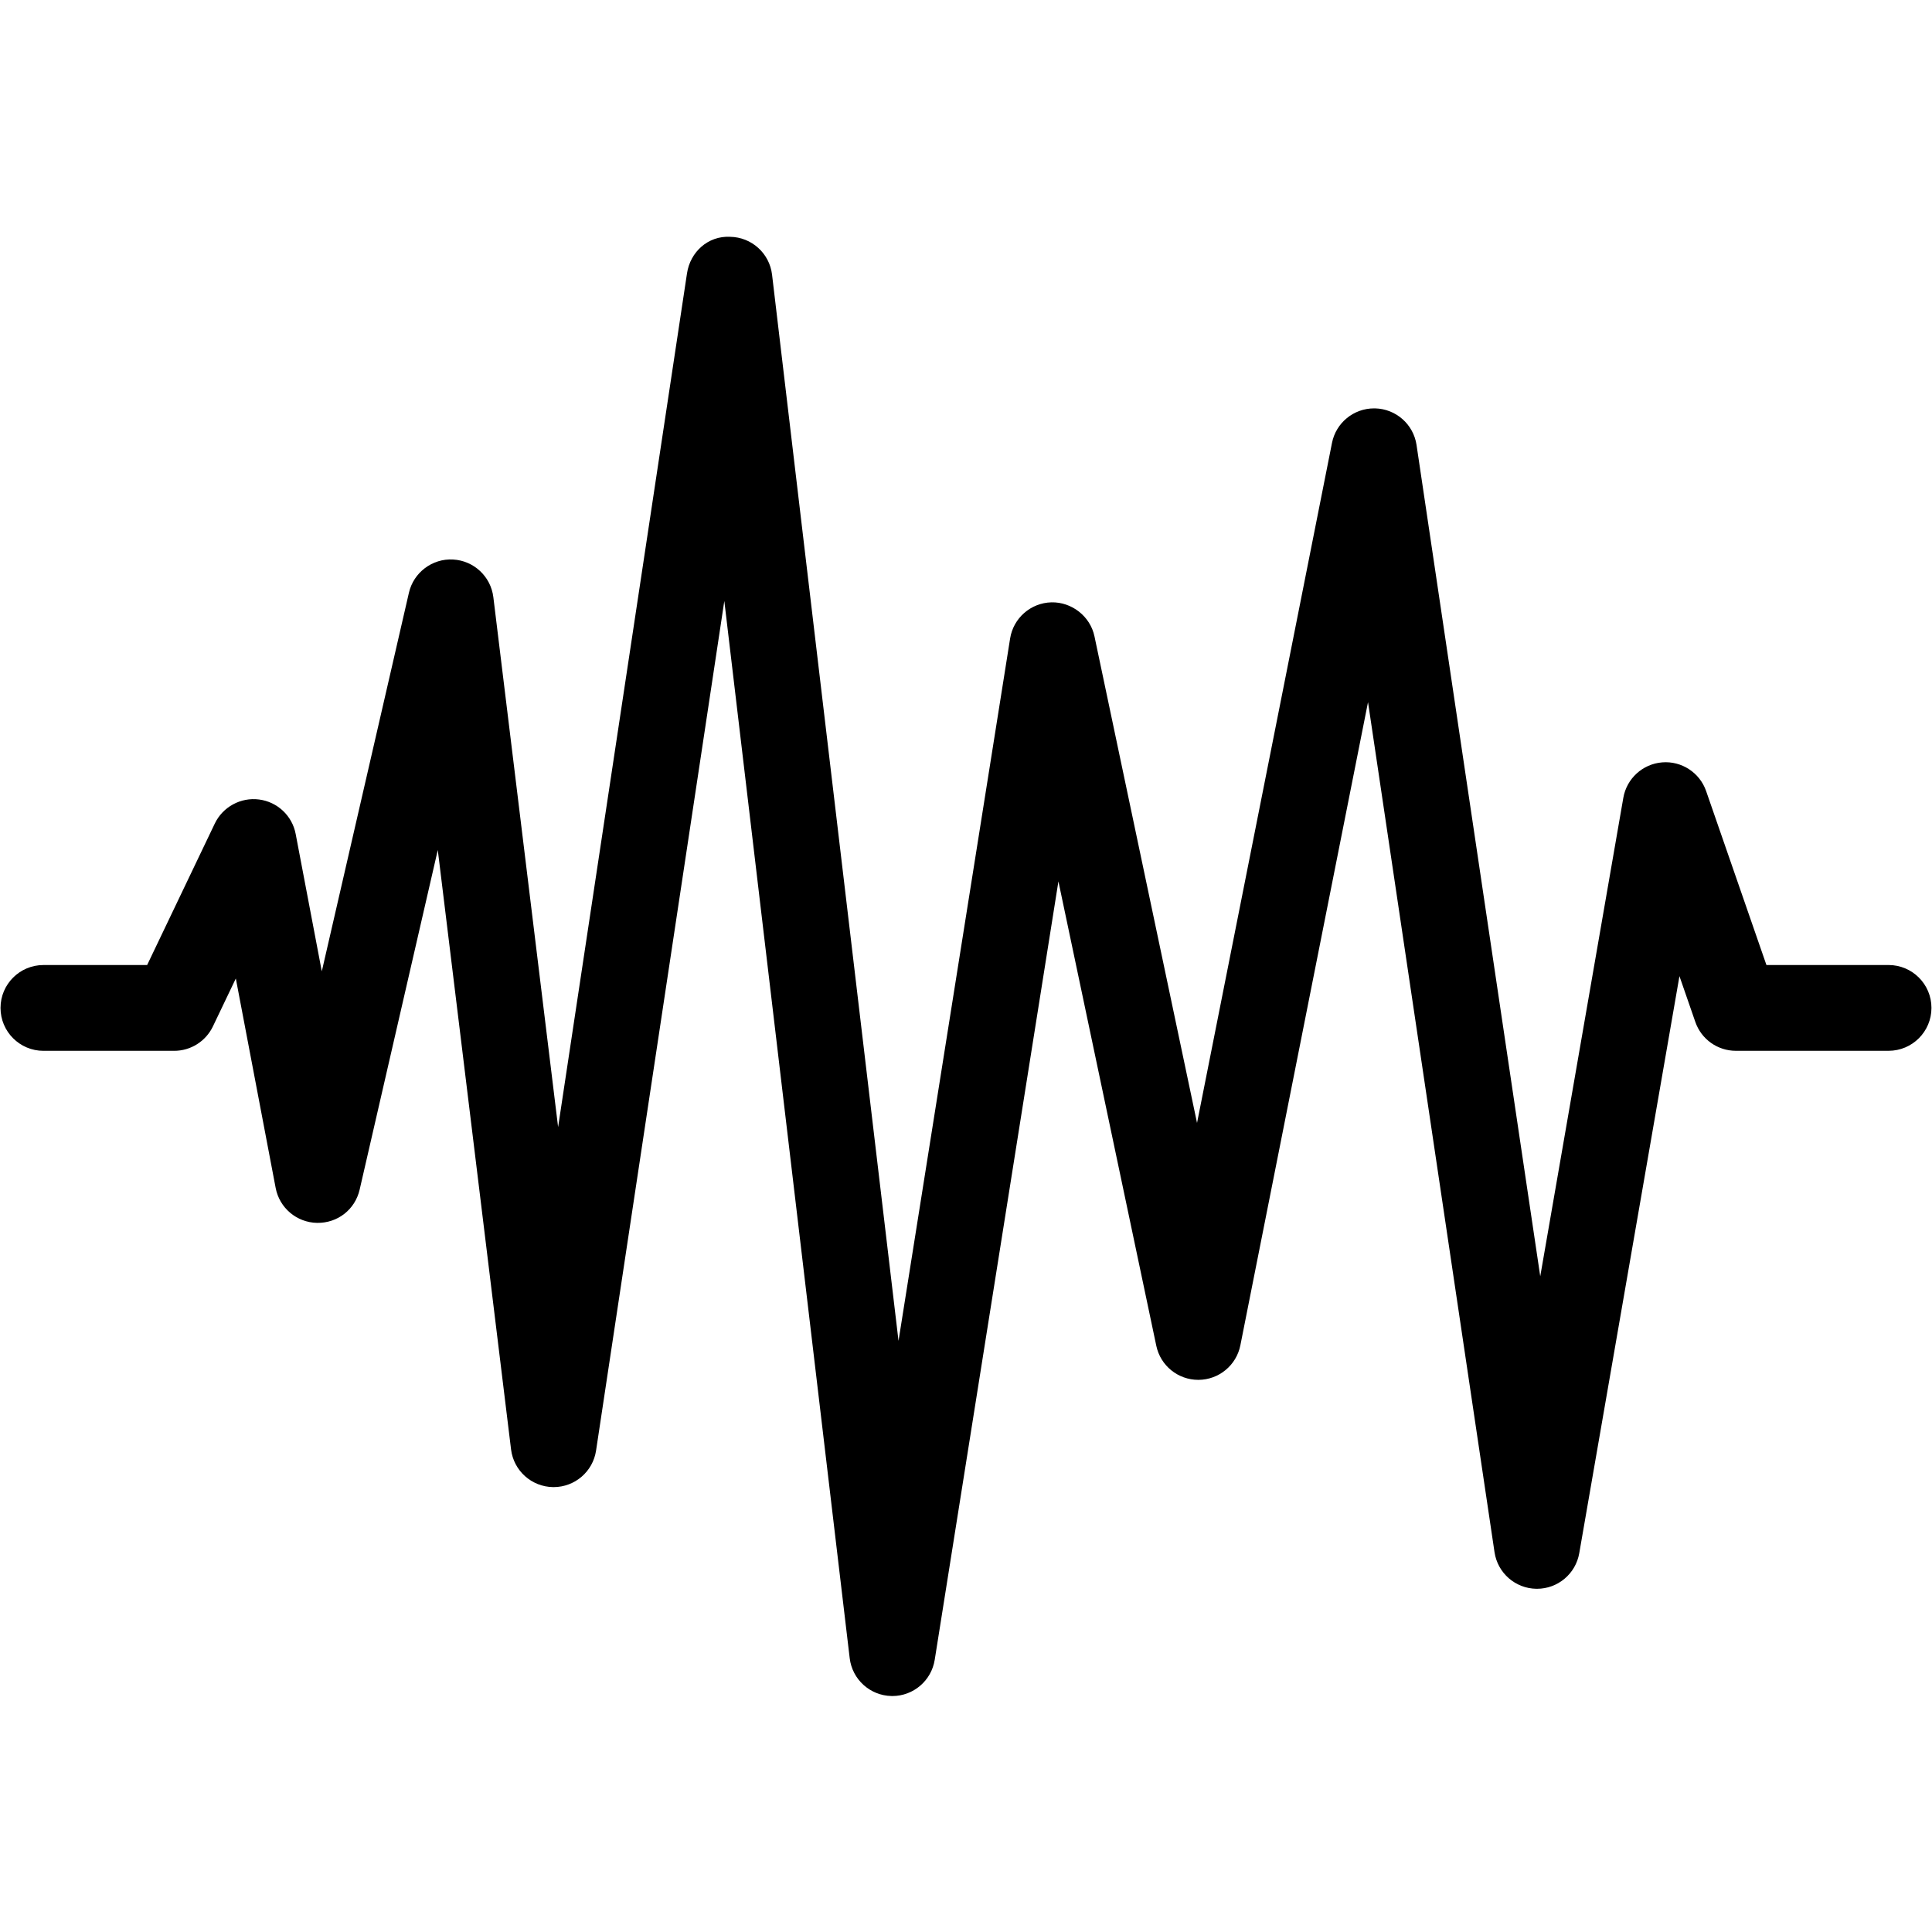 <?xml version="1.0" encoding="UTF-8"?>
<svg xmlns="http://www.w3.org/2000/svg" xmlns:xlink="http://www.w3.org/1999/xlink" width="500" zoomAndPan="magnify" viewBox="0 0 375 375" height="500" preserveAspectRatio="xMidYMid meet" version="1.0">
  <defs>
    <clipPath id="82b9909f5e">
      <path d="M 0 45.703 L 375 45.703 L 375 329.203 L 0 329.203 Z M 0 45.703 " clip-rule="nonzero"></path>
    </clipPath>
  </defs>
  <g clip-path="url(#82b9909f5e)">
    <path fill="#000000" d="M 366.566 187.309 L 342.863 187.309 L 331.16 153.551 C 329.922 149.965 326.391 147.664 322.621 147.977 C 318.836 148.285 315.738 151.113 315.086 154.852 L 298.961 247.73 L 274.949 86.367 C 274.352 82.363 270.961 79.367 266.906 79.266 C 266.844 79.266 266.773 79.266 266.703 79.266 C 262.742 79.266 259.312 82.066 258.539 85.969 L 232.344 217.957 L 212.438 123.523 C 211.613 119.59 207.992 116.824 204.082 116.914 C 200.062 117.016 196.691 119.969 196.062 123.93 L 174.402 260.258 L 149.855 53.309 C 149.363 49.168 145.887 46.031 141.715 45.965 C 137.418 45.738 133.969 48.922 133.348 53.047 L 108.328 218.77 L 95.758 115.906 C 95.266 111.895 91.965 108.812 87.926 108.602 C 83.926 108.375 80.277 111.109 79.371 115.051 L 62.461 188.535 L 57.391 161.879 C 56.723 158.344 53.852 155.641 50.281 155.18 C 46.75 154.719 43.254 156.594 41.695 159.844 L 28.559 187.312 L 8.434 187.312 C 3.832 187.312 0.102 191.039 0.102 195.637 C 0.102 200.234 3.832 203.965 8.434 203.965 L 33.809 203.965 C 37.02 203.965 39.938 202.121 41.324 199.23 L 45.773 189.926 L 53.508 230.59 C 54.246 234.461 57.59 237.281 61.531 237.359 C 65.57 237.426 68.926 234.738 69.809 230.898 L 84.973 164.984 L 99.195 281.328 C 99.699 285.461 103.18 288.586 107.344 288.645 C 107.383 288.645 107.426 288.645 107.461 288.645 C 111.574 288.645 115.082 285.637 115.695 281.559 L 140.59 116.648 L 164.926 321.852 C 165.418 325.98 168.875 329.113 173.035 329.195 C 173.09 329.199 173.148 329.199 173.203 329.199 C 177.285 329.199 180.777 326.227 181.426 322.18 L 205.438 171.078 L 224.438 261.223 C 225.25 265.074 228.648 267.828 232.586 267.828 C 232.602 267.828 232.617 267.828 232.633 267.828 C 236.59 267.805 239.98 265.004 240.754 261.125 L 265.531 136.285 L 290.086 301.281 C 290.688 305.324 294.137 308.332 298.223 308.383 C 298.262 308.383 298.293 308.383 298.324 308.383 C 302.371 308.383 305.836 305.473 306.531 301.48 L 325.98 189.469 L 329.062 198.359 C 330.223 201.715 333.379 203.961 336.93 203.961 L 366.566 203.961 C 371.164 203.961 374.895 200.234 374.895 195.633 C 374.895 191.035 371.168 187.309 366.566 187.309 Z M 366.566 187.309 " fill-opacity="1" fill-rule="nonzero"></path>
  </g>
</svg>
